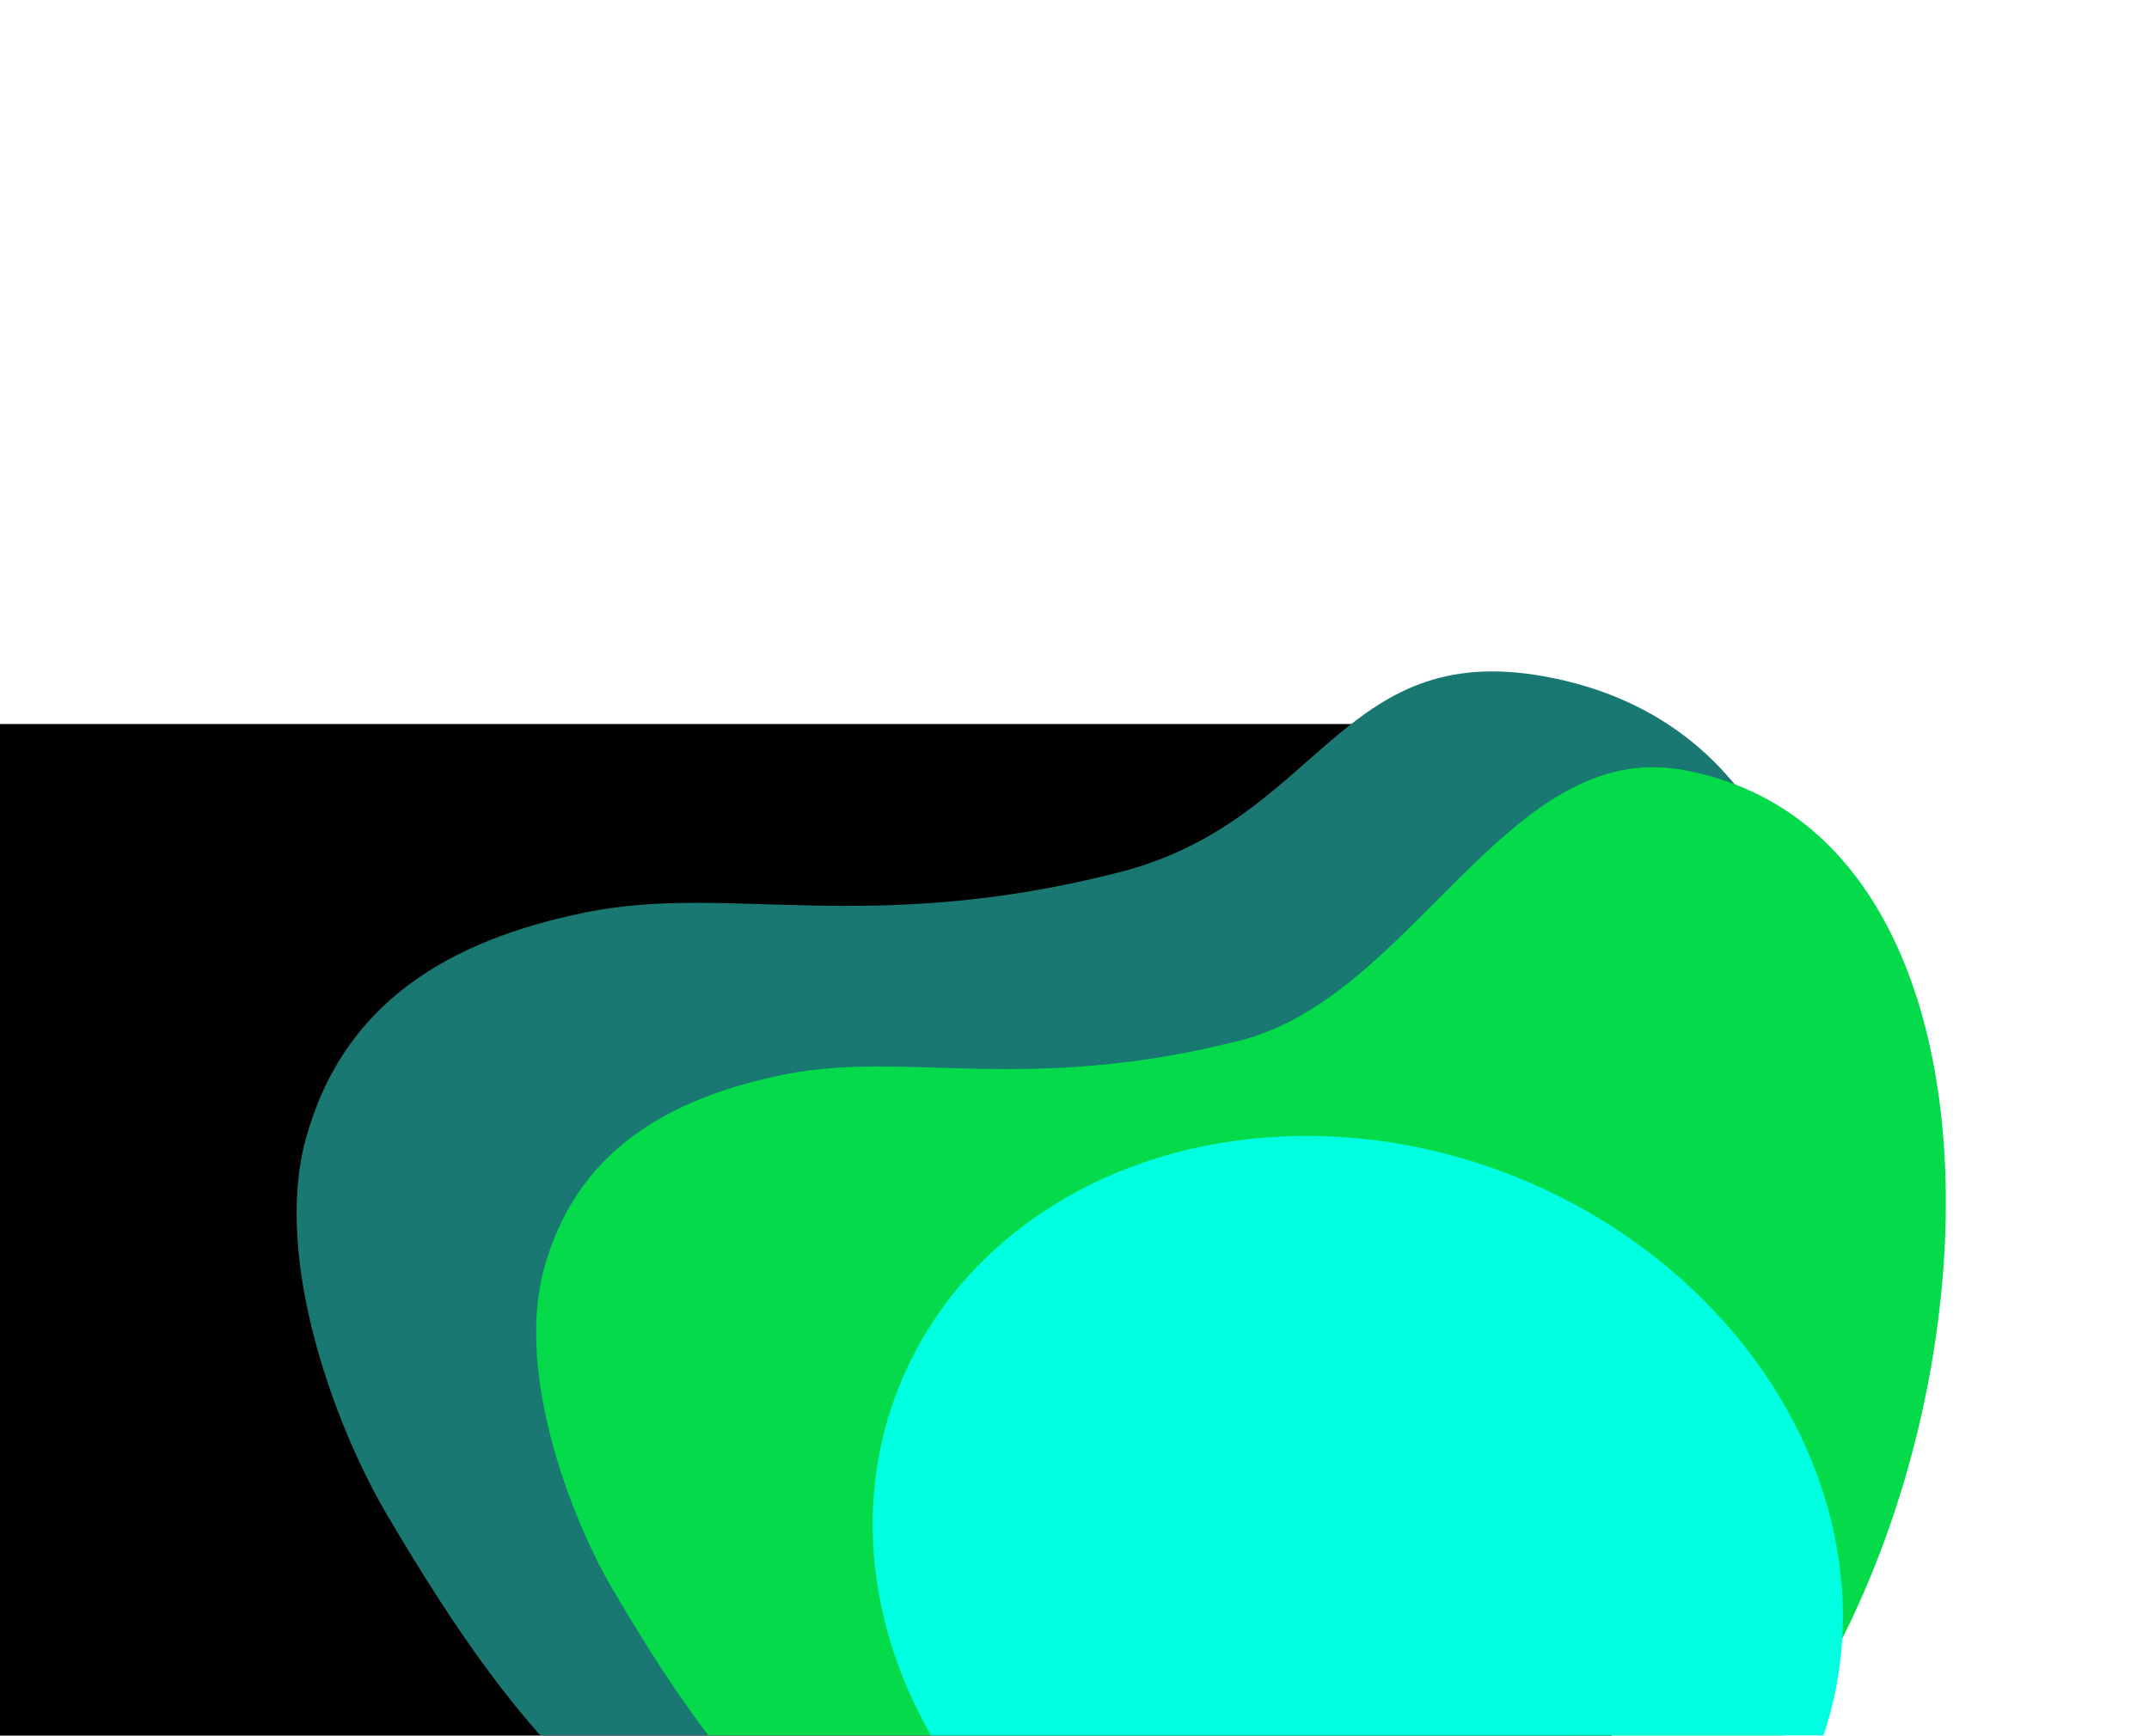 <svg width="1920" height="1551" viewBox="0 0 1920 1551" fill="none" xmlns="http://www.w3.org/2000/svg">
<rect width="1440" height="1024" transform="translate(0 647)" fill="black"/>
<g filter="url(#filter0_f_2031_37716)">
<path d="M999.709 779.588C1180.29 733.515 1196.08 571.39 1379.5 604.398C1804.13 680.814 1636.69 1446.52 1267 1668.9C1044.56 1802.7 1034 1864.68 796.023 1760.98C563.845 1659.81 473.879 1571.38 345.463 1353.14C298.773 1273.78 244.108 1124.88 273.094 1018.23C306.152 896.59 400.465 840.117 524.053 815.179C651.284 789.507 775.596 836.768 999.709 779.588Z" fill="#197871"/>
</g>
<g filter="url(#filter1_f_2031_37716)">
<path d="M1108.43 929.709C1263.14 890.226 1346.3 659.714 1503.43 688C1867.22 753.484 1774.72 1492.43 1458 1683C1267.43 1797.66 1137.81 1859.57 933.934 1770.71C735.024 1684.01 657.949 1608.23 547.934 1421.21C507.934 1353.21 461.102 1225.6 485.934 1134.21C514.255 1029.97 595.055 981.579 700.934 960.209C809.934 938.209 916.434 978.709 1108.43 929.709Z" fill="#05DB4A"/>
</g>
<g filter="url(#filter2_f_2031_37716)">
<ellipse cx="1213.1" cy="1403.4" rx="441.567" ry="379" transform="rotate(21.911 1213.1 1403.4)" fill="#00FFE0"/>
</g>
<defs>
<filter id="filter0_f_2031_37716" x="-335" y="0" width="2565.12" height="2413.01" filterUnits="userSpaceOnUse" color-interpolation-filters="sRGB">
<feFlood flood-opacity="0" result="BackgroundImageFix"/>
<feBlend mode="normal" in="SourceGraphic" in2="BackgroundImageFix" result="shape"/>
<feGaussianBlur stdDeviation="300" result="effect1_foregroundBlur_2031_37716"/>
</filter>
<filter id="filter1_f_2031_37716" x="79" y="285.602" width="2059.5" height="1927.35" filterUnits="userSpaceOnUse" color-interpolation-filters="sRGB">
<feFlood flood-opacity="0" result="BackgroundImageFix"/>
<feBlend mode="normal" in="SourceGraphic" in2="BackgroundImageFix" result="shape"/>
<feGaussianBlur stdDeviation="200" result="effect1_foregroundBlur_2031_37716"/>
</filter>
<filter id="filter2_f_2031_37716" x="379.584" y="614.99" width="1667.03" height="1576.82" filterUnits="userSpaceOnUse" color-interpolation-filters="sRGB">
<feFlood flood-opacity="0" result="BackgroundImageFix"/>
<feBlend mode="normal" in="SourceGraphic" in2="BackgroundImageFix" result="shape"/>
<feGaussianBlur stdDeviation="200" result="effect1_foregroundBlur_2031_37716"/>
</filter>
</defs>
</svg>
